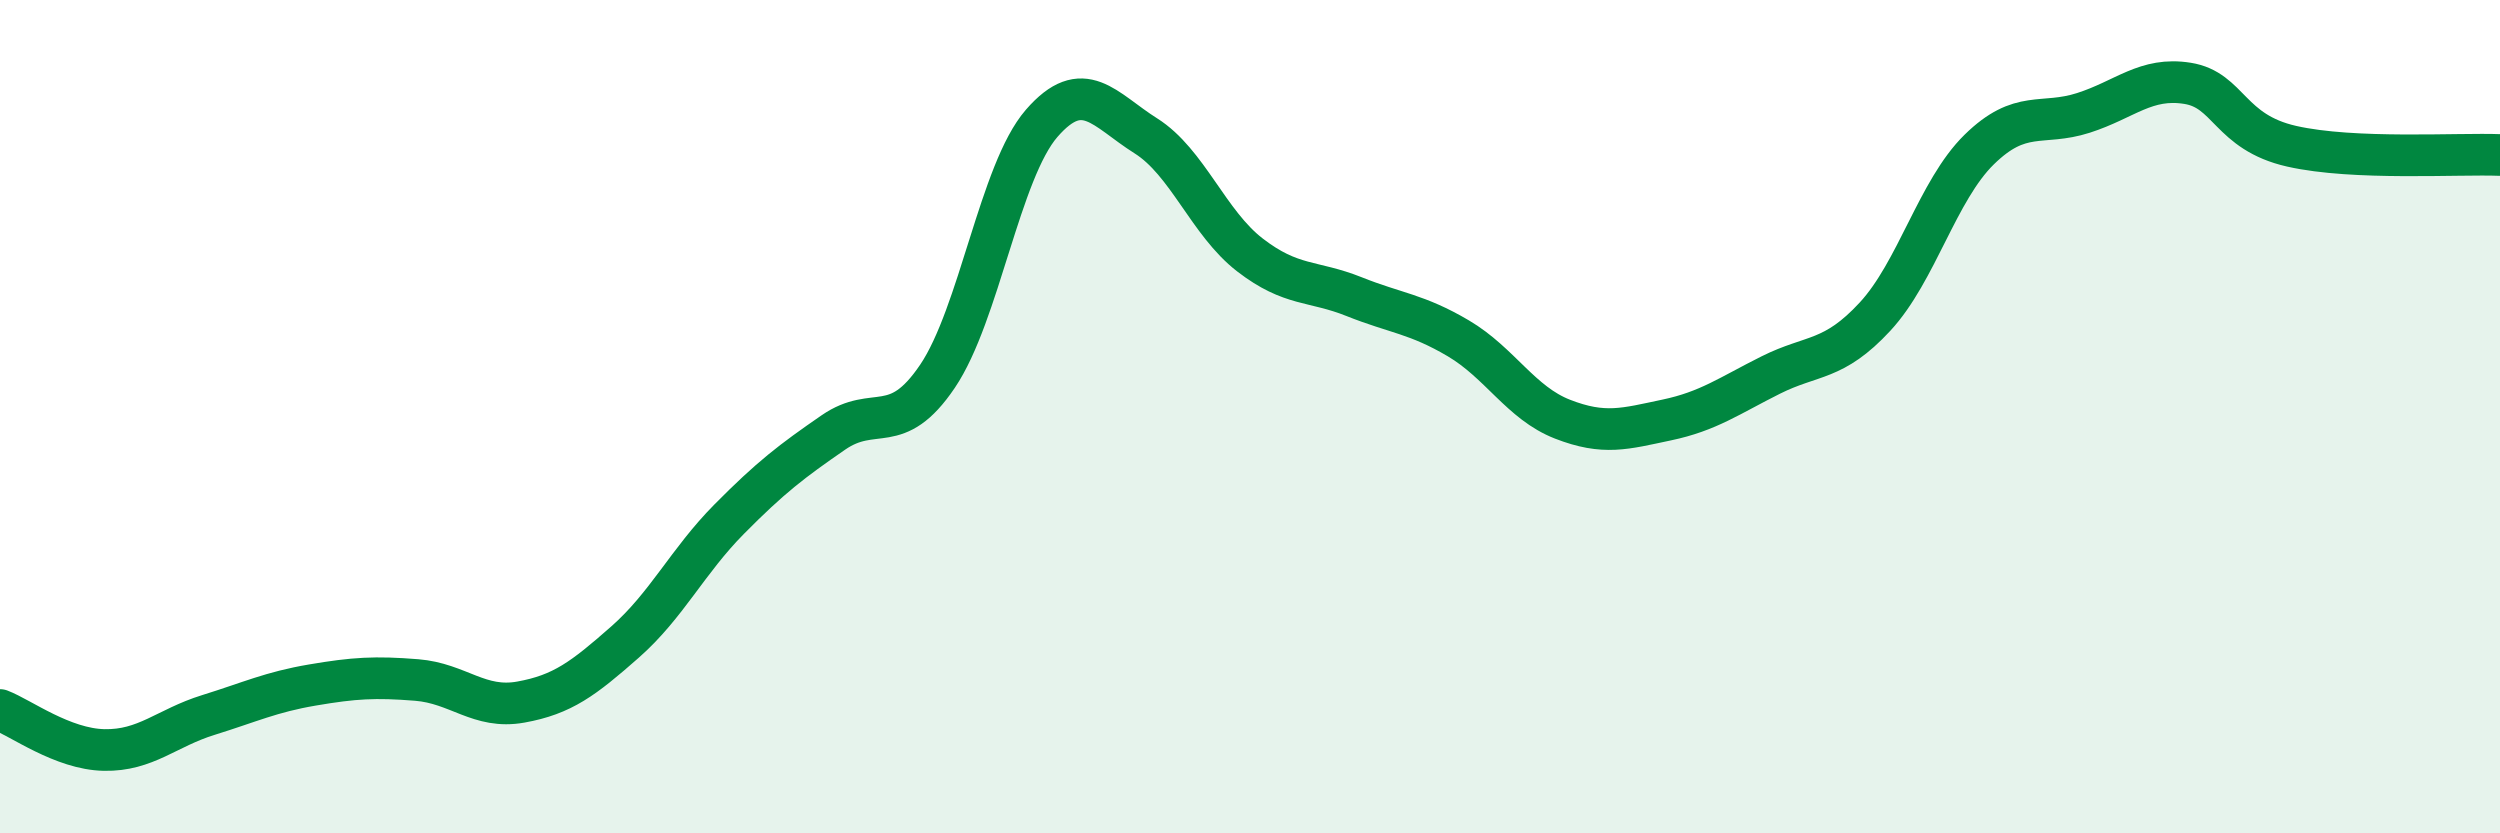 
    <svg width="60" height="20" viewBox="0 0 60 20" xmlns="http://www.w3.org/2000/svg">
      <path
        d="M 0,17.04 C 0.5,17.23 1.5,17.98 2.5,18 C 3.5,18.02 4,17.47 5,17.16 C 6,16.85 6.5,16.61 7.5,16.44 C 8.5,16.27 9,16.24 10,16.32 C 11,16.4 11.5,17.03 12.5,16.85 C 13.5,16.67 14,16.29 15,15.41 C 16,14.53 16.5,13.47 17.5,12.46 C 18.5,11.45 19,11.07 20,10.38 C 21,9.69 21.5,10.51 22.5,9.03 C 23.5,7.55 24,4.11 25,2.96 C 26,1.81 26.5,2.63 27.5,3.26 C 28.5,3.89 29,5.35 30,6.12 C 31,6.89 31.5,6.72 32.5,7.12 C 33.5,7.52 34,7.53 35,8.12 C 36,8.71 36.5,9.67 37.5,10.06 C 38.5,10.45 39,10.29 40,10.08 C 41,9.87 41.5,9.5 42.5,9 C 43.5,8.5 44,8.68 45,7.6 C 46,6.52 46.5,4.57 47.5,3.59 C 48.5,2.61 49,3.03 50,2.71 C 51,2.39 51.5,1.84 52.5,2 C 53.5,2.16 53.5,3.17 55,3.51 C 56.5,3.85 59,3.68 60,3.72L60 20L0 20Z"
        fill="#008740"
        opacity="0.1"
        stroke-linecap="round"
        stroke-linejoin="round"
      />
      <path
        d="M 0,17.04 C 0.5,17.23 1.5,17.98 2.5,18 C 3.5,18.02 4,17.47 5,17.16 C 6,16.85 6.5,16.61 7.5,16.44 C 8.5,16.27 9,16.24 10,16.32 C 11,16.4 11.5,17.03 12.5,16.85 C 13.5,16.67 14,16.29 15,15.41 C 16,14.53 16.5,13.47 17.5,12.46 C 18.5,11.45 19,11.07 20,10.38 C 21,9.69 21.5,10.51 22.5,9.03 C 23.5,7.55 24,4.11 25,2.96 C 26,1.81 26.5,2.63 27.5,3.26 C 28.5,3.89 29,5.35 30,6.12 C 31,6.89 31.5,6.72 32.5,7.12 C 33.5,7.52 34,7.53 35,8.12 C 36,8.71 36.5,9.67 37.5,10.06 C 38.5,10.45 39,10.29 40,10.08 C 41,9.87 41.5,9.5 42.5,9 C 43.5,8.5 44,8.68 45,7.6 C 46,6.52 46.5,4.57 47.5,3.59 C 48.5,2.61 49,3.03 50,2.71 C 51,2.39 51.5,1.84 52.5,2 C 53.5,2.16 53.5,3.17 55,3.51 C 56.5,3.85 59,3.68 60,3.72"
        stroke="#008740"
        stroke-width="1"
        fill="none"
        stroke-linecap="round"
        stroke-linejoin="round"
      />
    </svg>
  